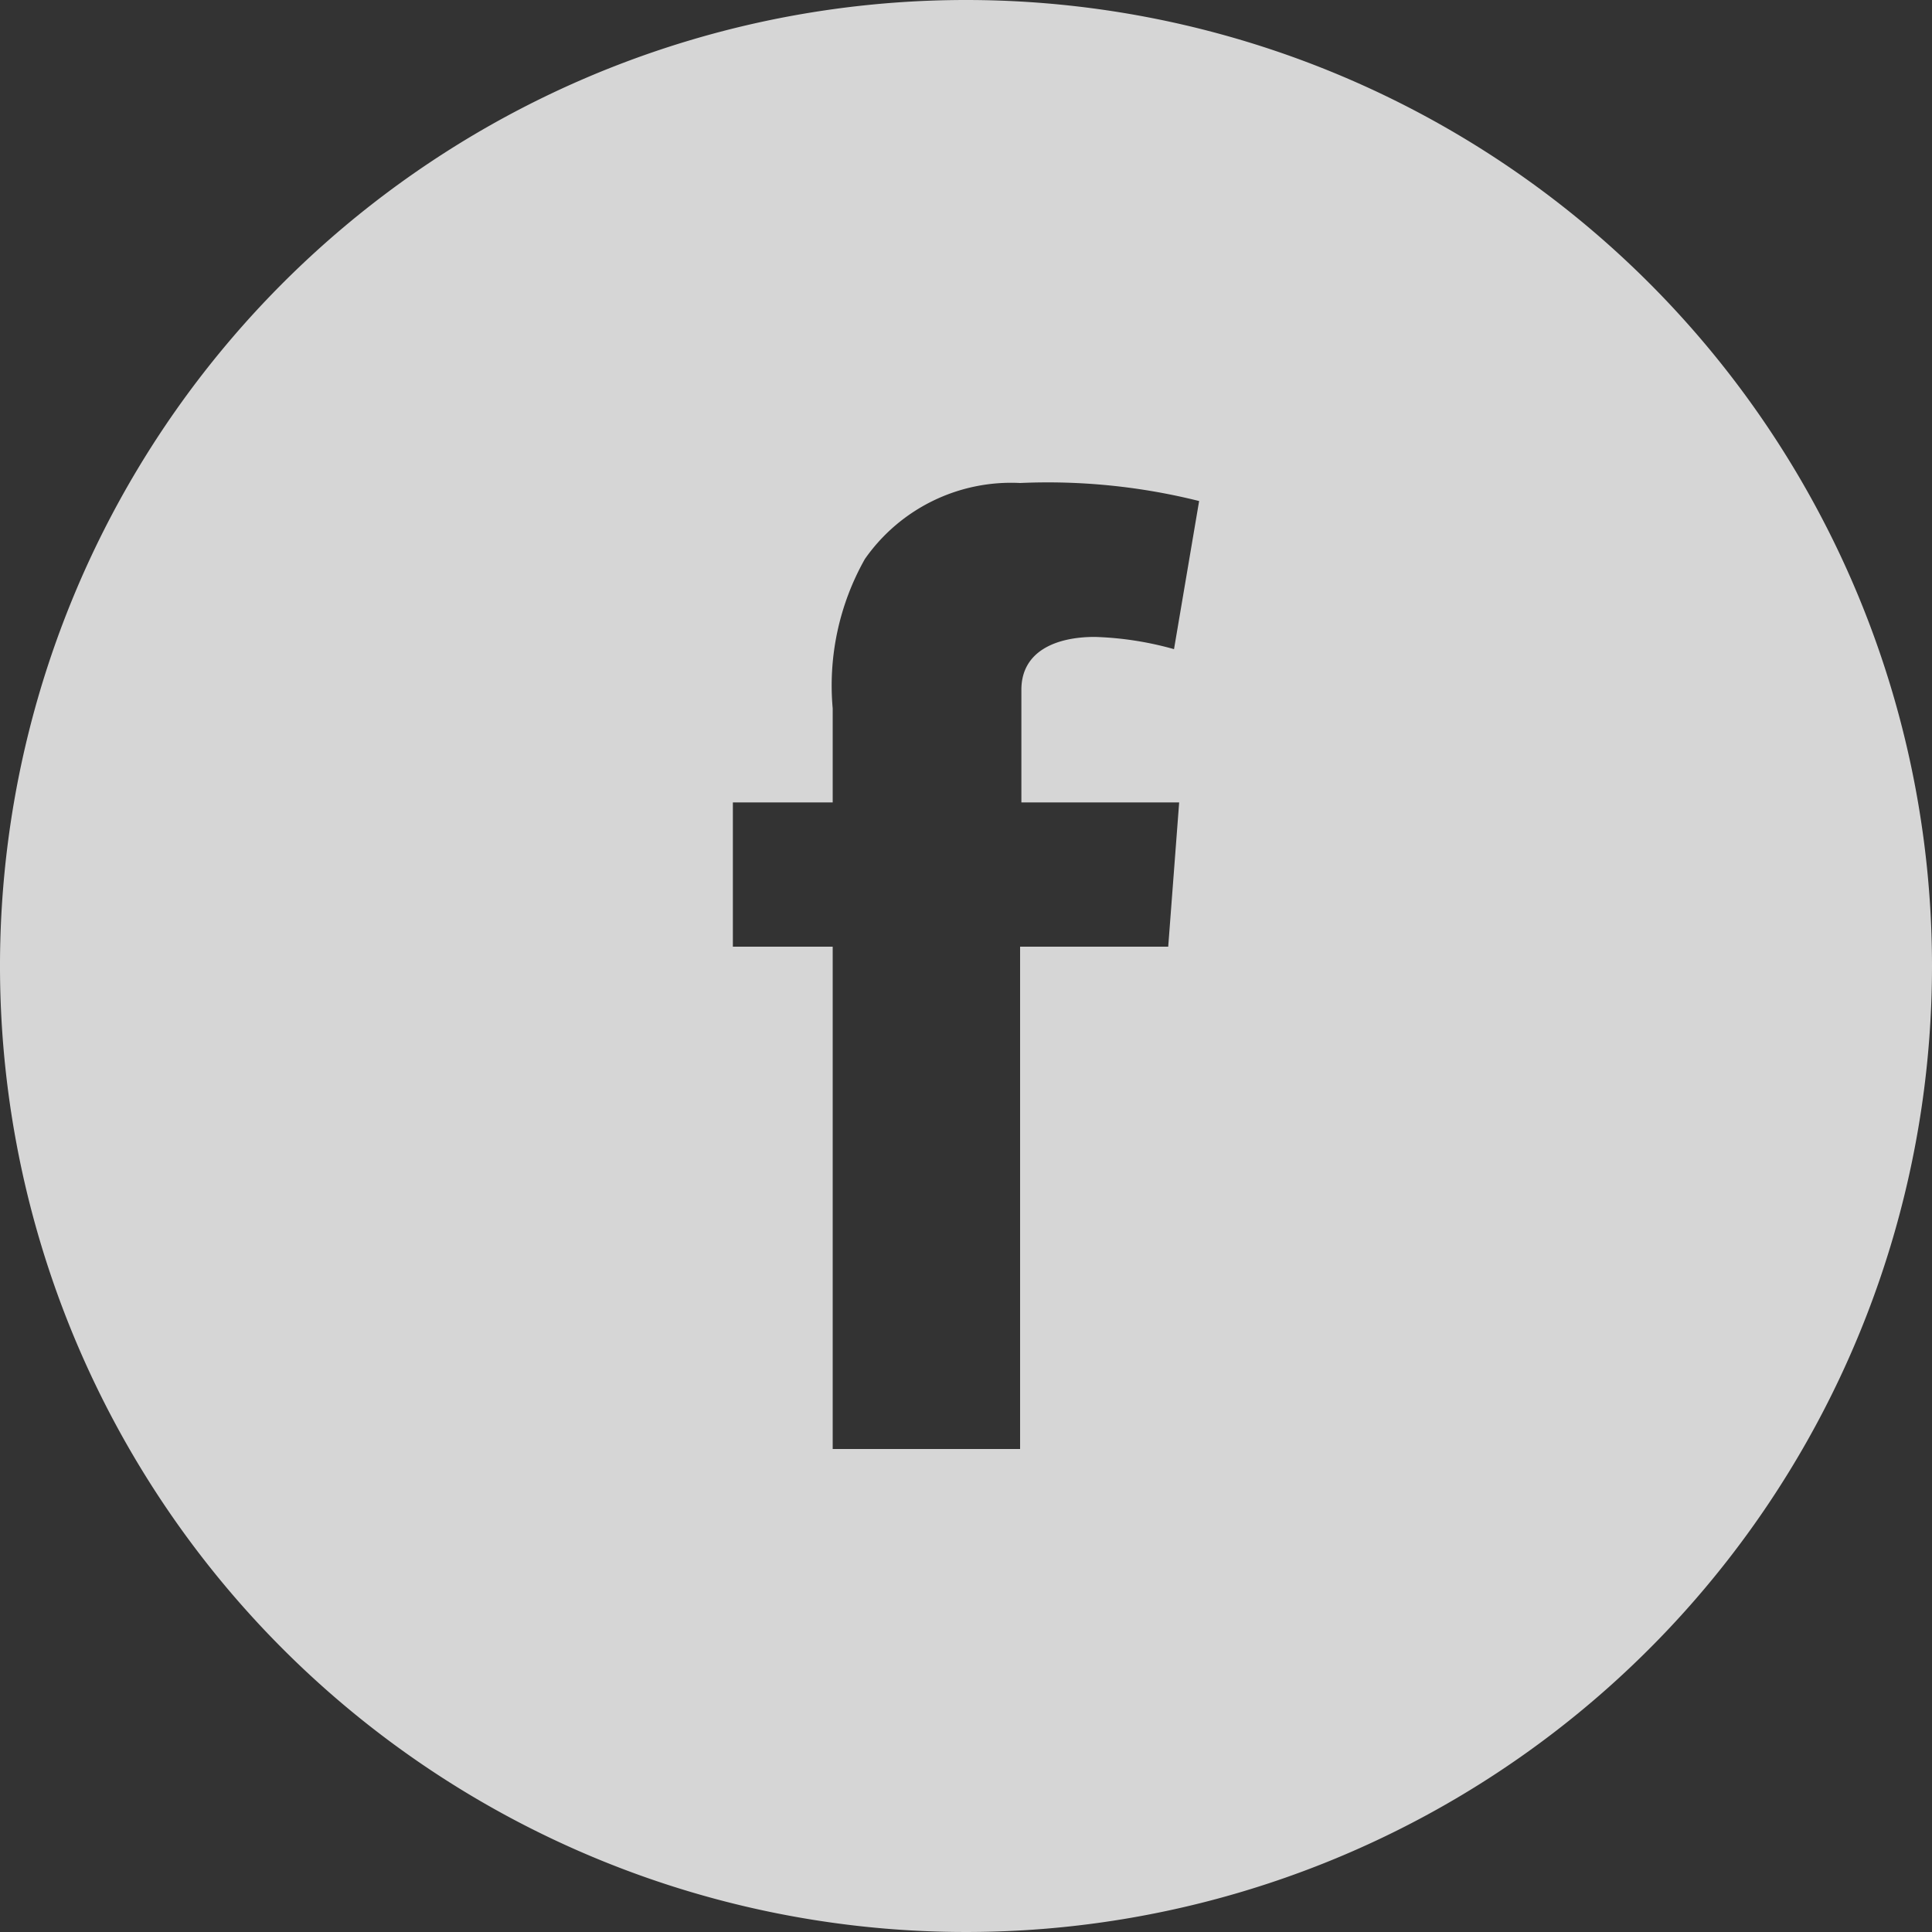 <svg xmlns="http://www.w3.org/2000/svg" viewBox="0 0 30 30"><rect x="0" y="0" width="30" height="30" fill="#333333" stroke="none"/><defs><style>.cls-1{fill:#fff;opacity:0.8;}</style></defs><title>pba-Asset 5</title><g id="Layer_2" data-name="Layer 2"><g id="Design"><path class="cls-1" d="M15,0A15,15,0,1,0,30,15,15,15,0,0,0,15,0Zm3.31,12.46-.17,2.24h-2.3v7.8H12.93V14.7H11.38V12.46h1.55V11a4,4,0,0,1,.5-2.32A2.77,2.77,0,0,1,15.84,7.5a9.68,9.68,0,0,1,2.78.28l-.39,2.3A5.09,5.09,0,0,0,17,9.89c-.6,0-1.14.22-1.14.82v1.75Z"/></g></g></svg>